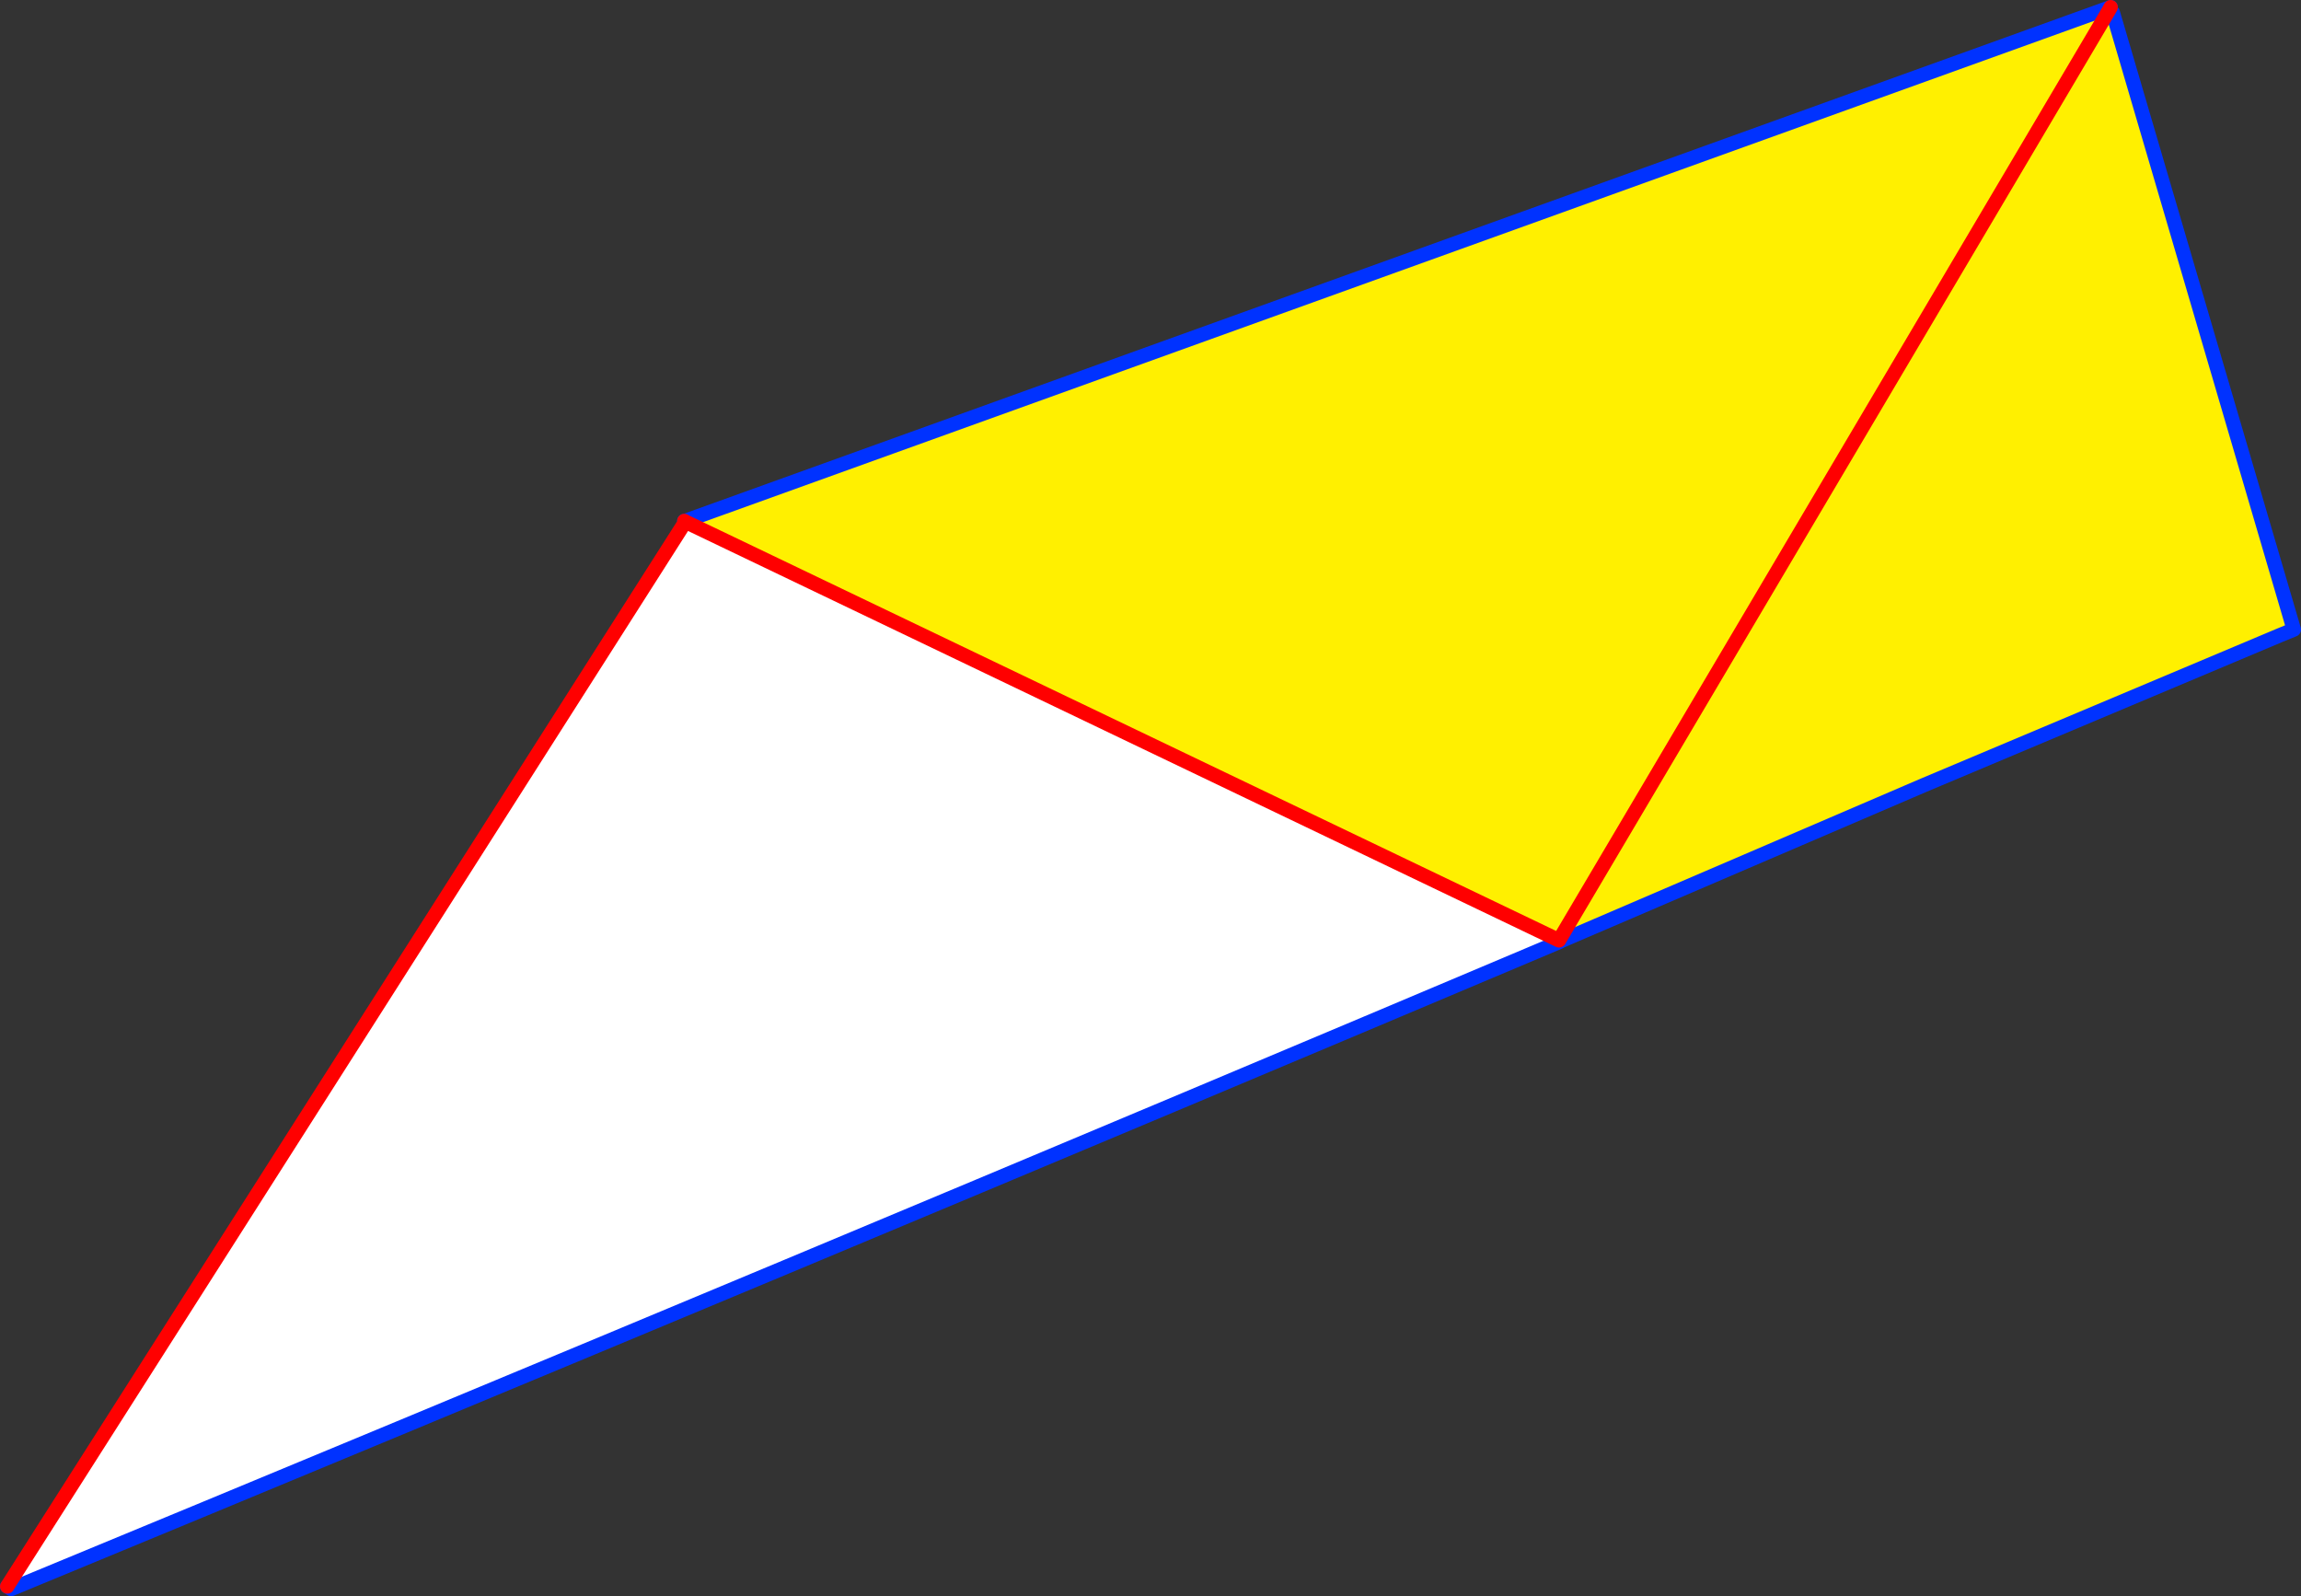 <?xml version="1.0" encoding="UTF-8" standalone="no"?>
<svg xmlns:xlink="http://www.w3.org/1999/xlink" height="221.35px" width="319.1px" xmlns="http://www.w3.org/2000/svg">
  <rect width="100%" height="100%" fill="#333333" stroke="none"/>
  <g transform="matrix(1.0, 0.0, 0.0, 1.0, -126.1, -128.95)">
    <path d="M342.3 259.35 L342.4 259.55 Q235.2 304.85 127.65 349.3 L127.1 348.95 221.15 201.3 342.3 259.35" fill="#ffffff" fill-rule="evenodd" stroke="none"/>
    <path d="M418.55 130.4 L419.1 130.7 444.2 216.25 442.25 217.05 392.85 237.85 342.55 259.45 342.3 259.35 418.55 130.4 342.3 259.35 221.15 201.3 221.1 201.2 418.8 129.95 418.55 130.4" fill="#fff000" fill-rule="evenodd" stroke="none"/>
    <path d="M419.1 130.7 L444.2 216.25 442.25 217.05 392.85 237.85 342.55 259.45 342.3 259.35 342.4 259.55 Q235.2 304.85 127.65 349.3 L127.1 348.95 M221.0 201.2 L221.1 201.2 418.8 129.95" fill="none" stroke="#0032ff" stroke-linecap="round" stroke-linejoin="round" stroke-width="2.0"/>
    <path d="M127.1 348.95 L221.15 201.3 221.0 201.2 M418.8 129.95 L418.55 130.4 342.3 259.35 221.15 201.3" fill="none" stroke="#ff0000" stroke-linecap="round" stroke-linejoin="round" stroke-width="2.0"/>
  </g>
</svg>
